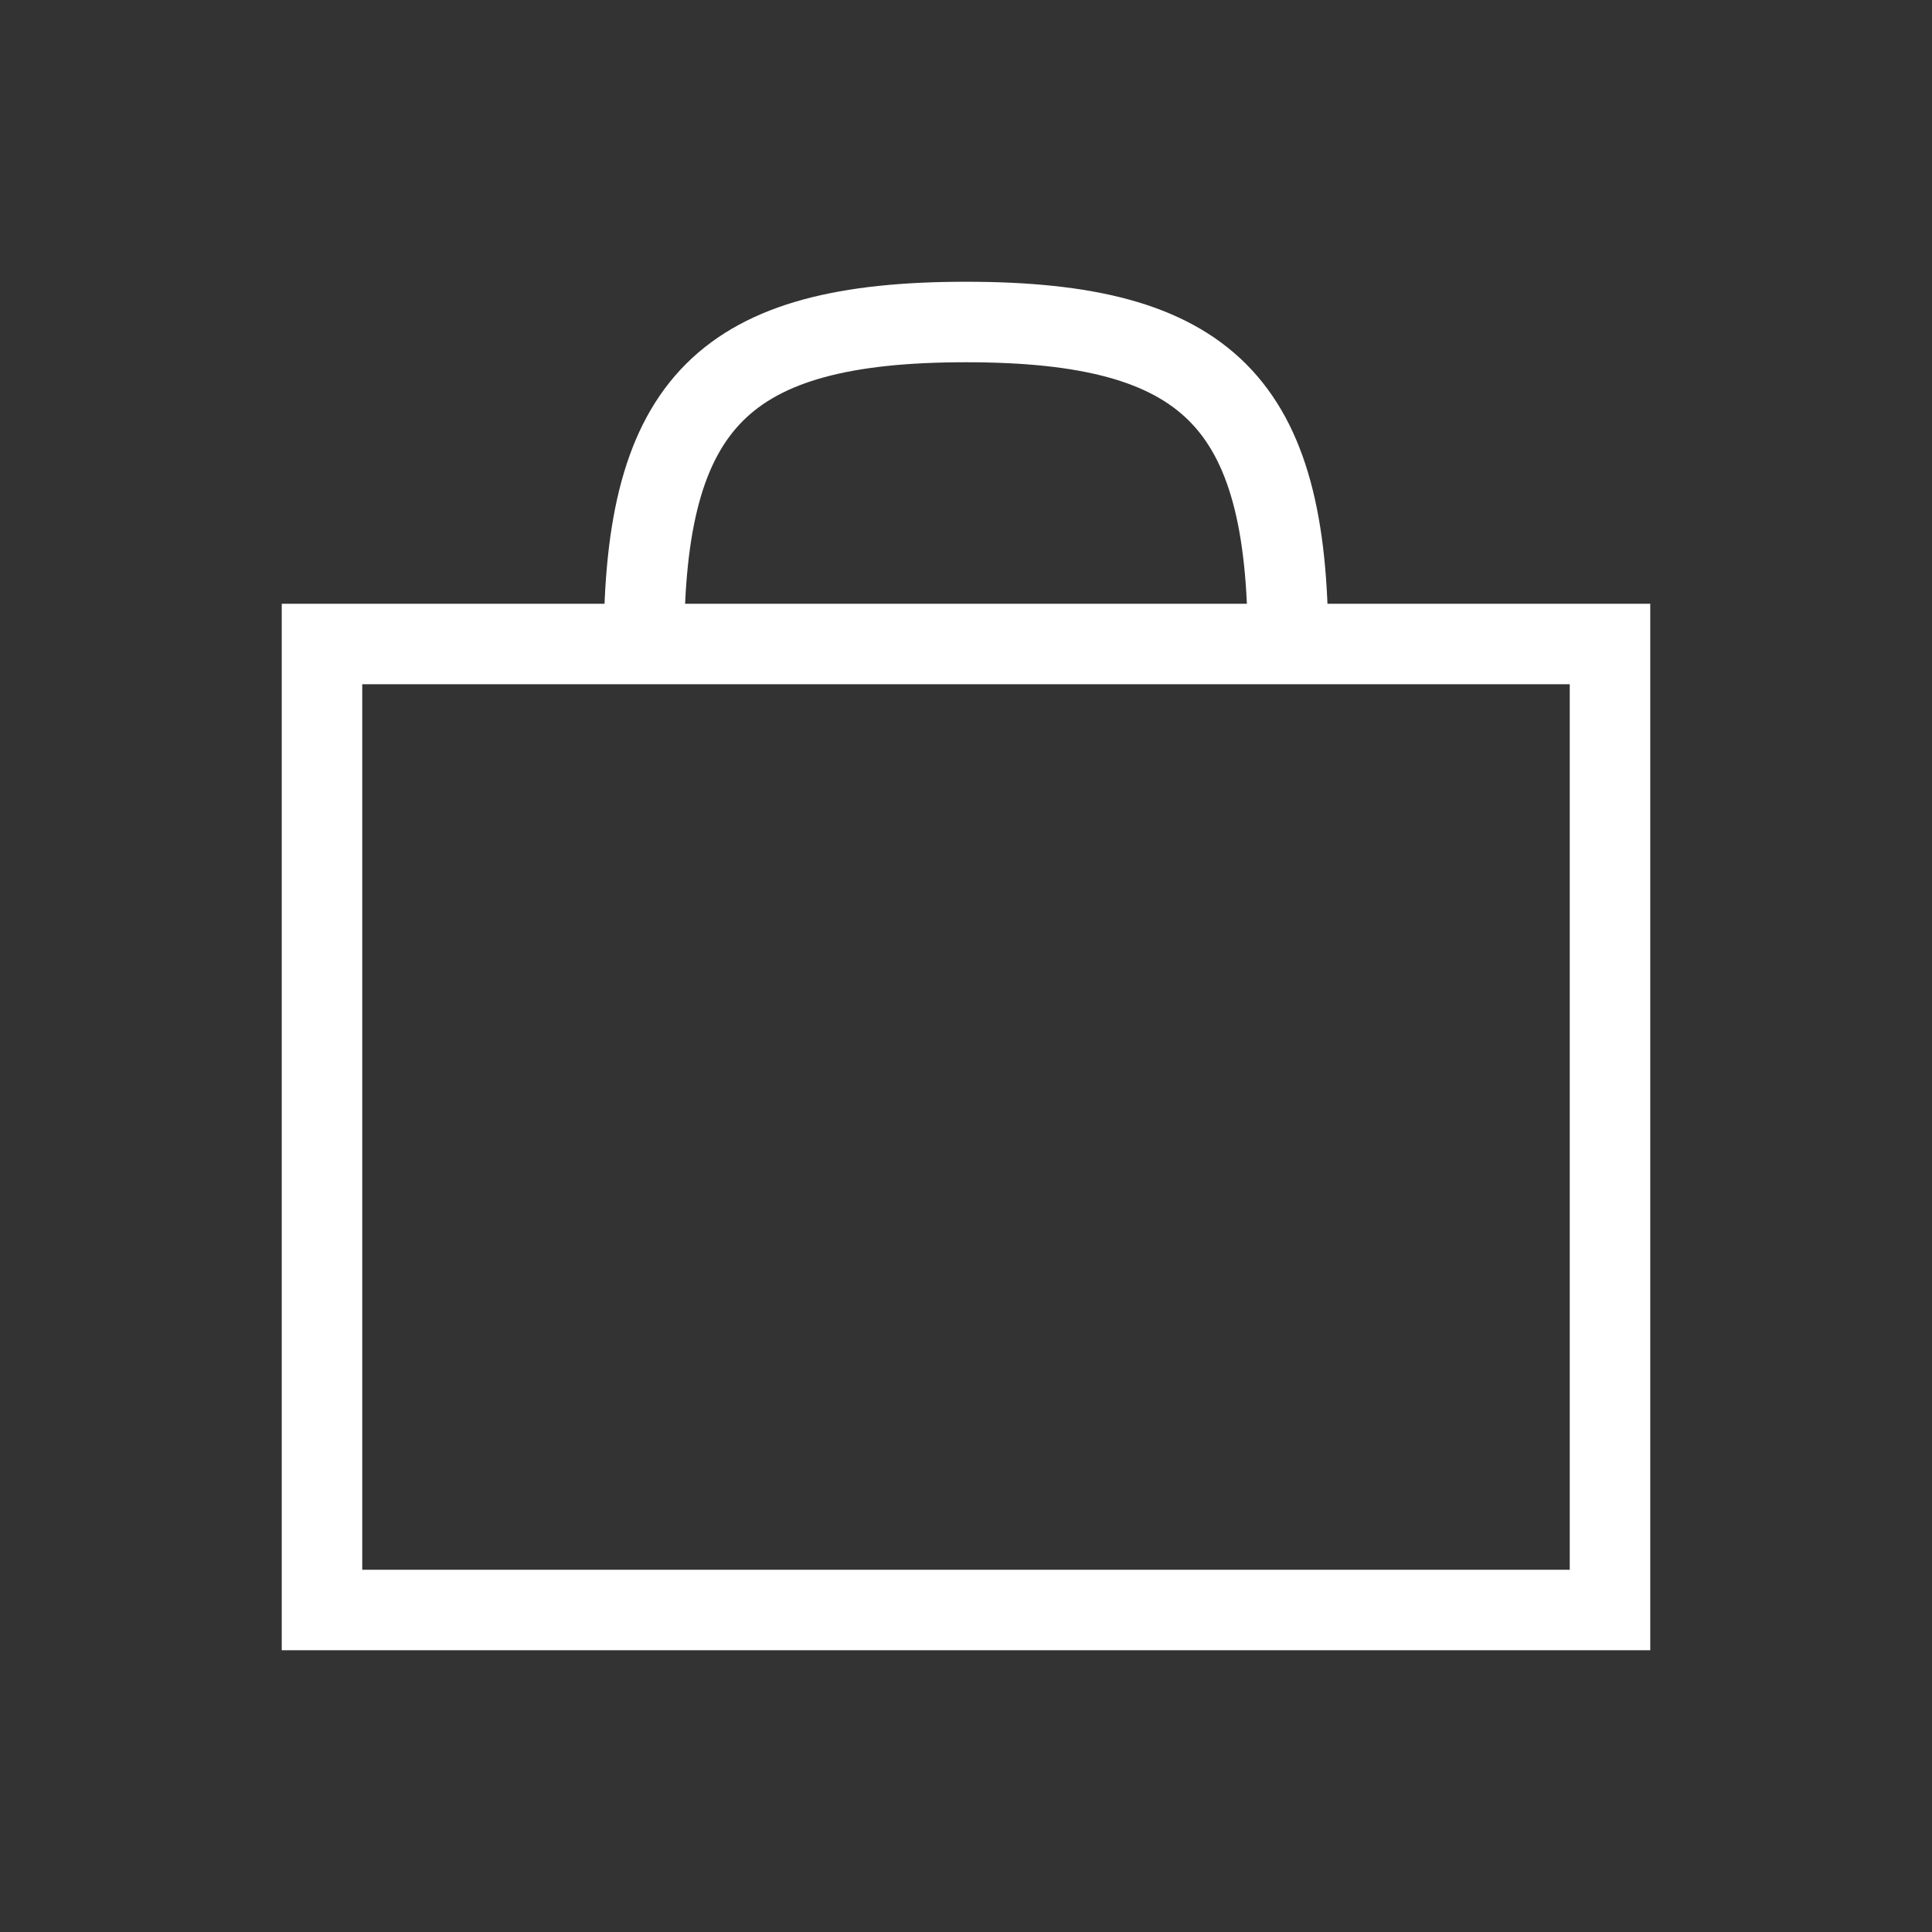 <svg width='24' height='24' viewBox='0 0 24 24' fill='none' xmlns='http://www.w3.org/2000/svg'><rect x="0" y="0" width="24" height="24" fill="#333333" stroke="none"/> <path d='M8 8C8 5 9 4 12 4C15 4 16 5 16 8M8 8H4V20H20V8H16M8 8H16' stroke='white'/> </svg>